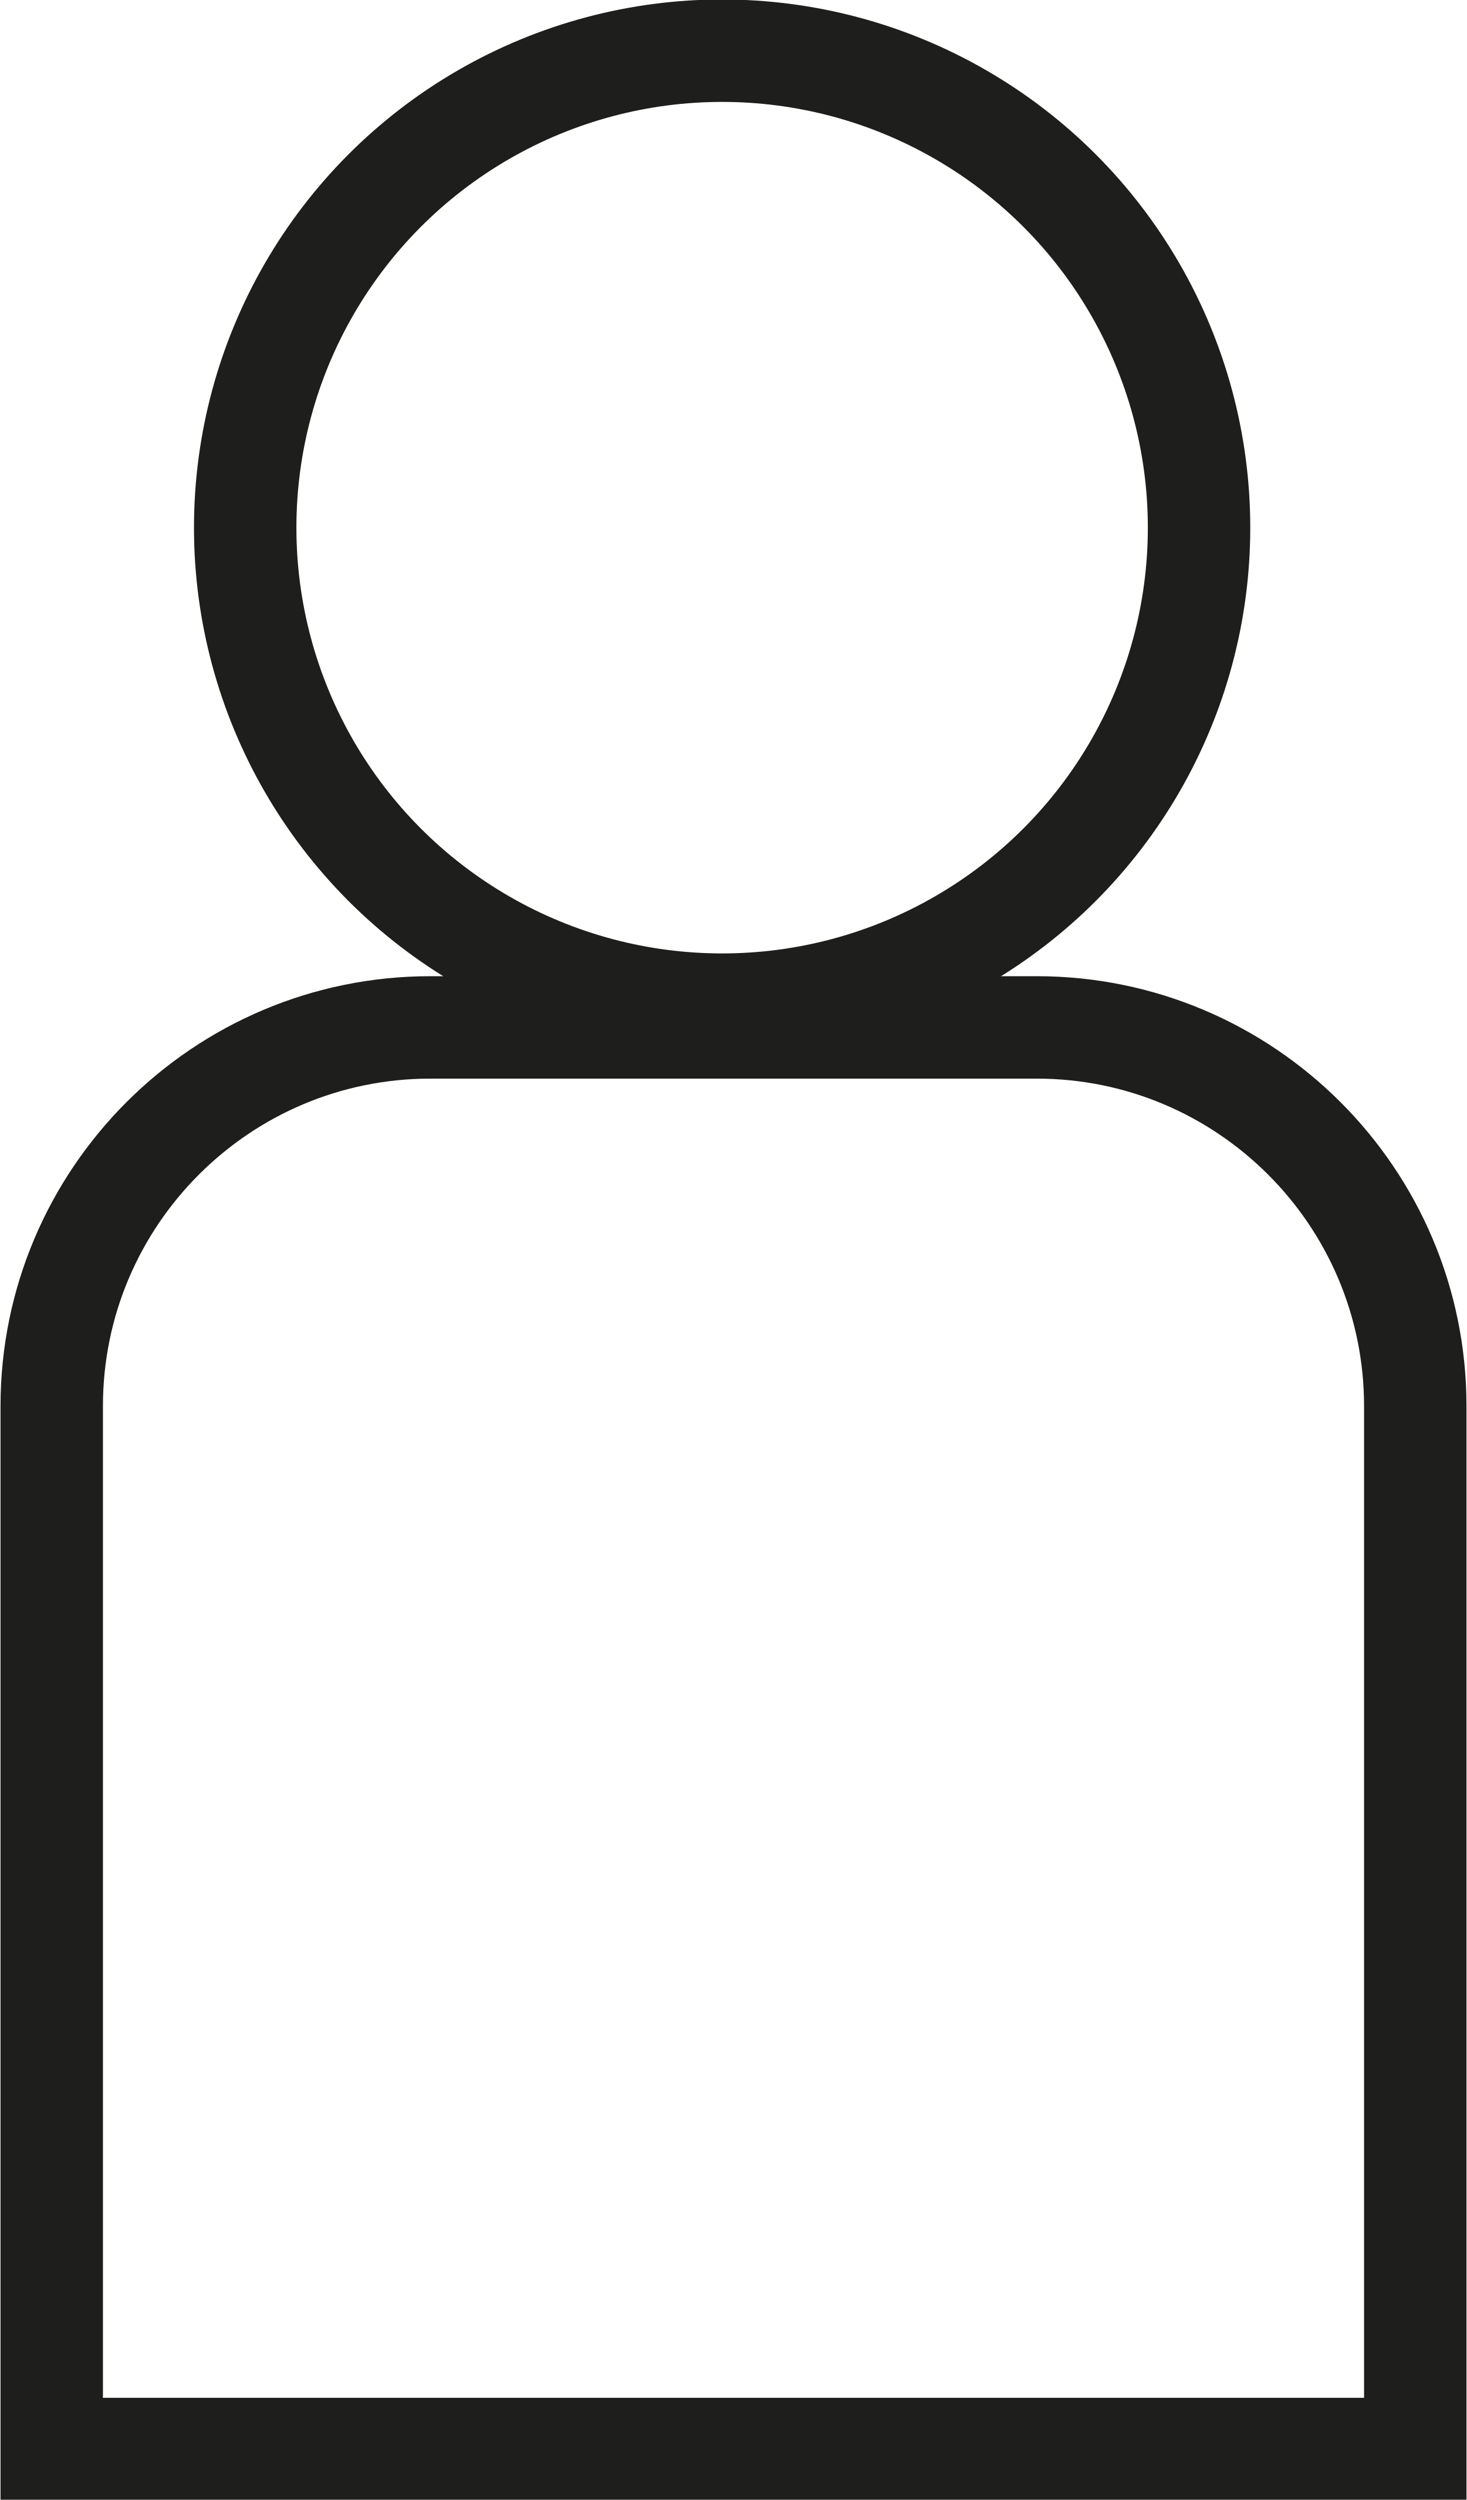 <?xml version="1.0" encoding="UTF-8"?><svg id="Calque_2" xmlns="http://www.w3.org/2000/svg" viewBox="0 0 14.18 24.16"><defs><style>.cls-1{fill:none;stroke:#1e1e1c;stroke-miterlimit:10;stroke-width:.99px;}</style></defs><g id="Calque_2-2"><g><circle class="cls-1" cx="6.98" cy="5.1" r="4.61"/><path class="cls-1" d="M4.15,9.93h5.87c2.02,0,3.66,1.64,3.66,3.66v10.08H.5V13.59c0-2.02,1.64-3.66,3.66-3.66Z"/></g></g></svg>
